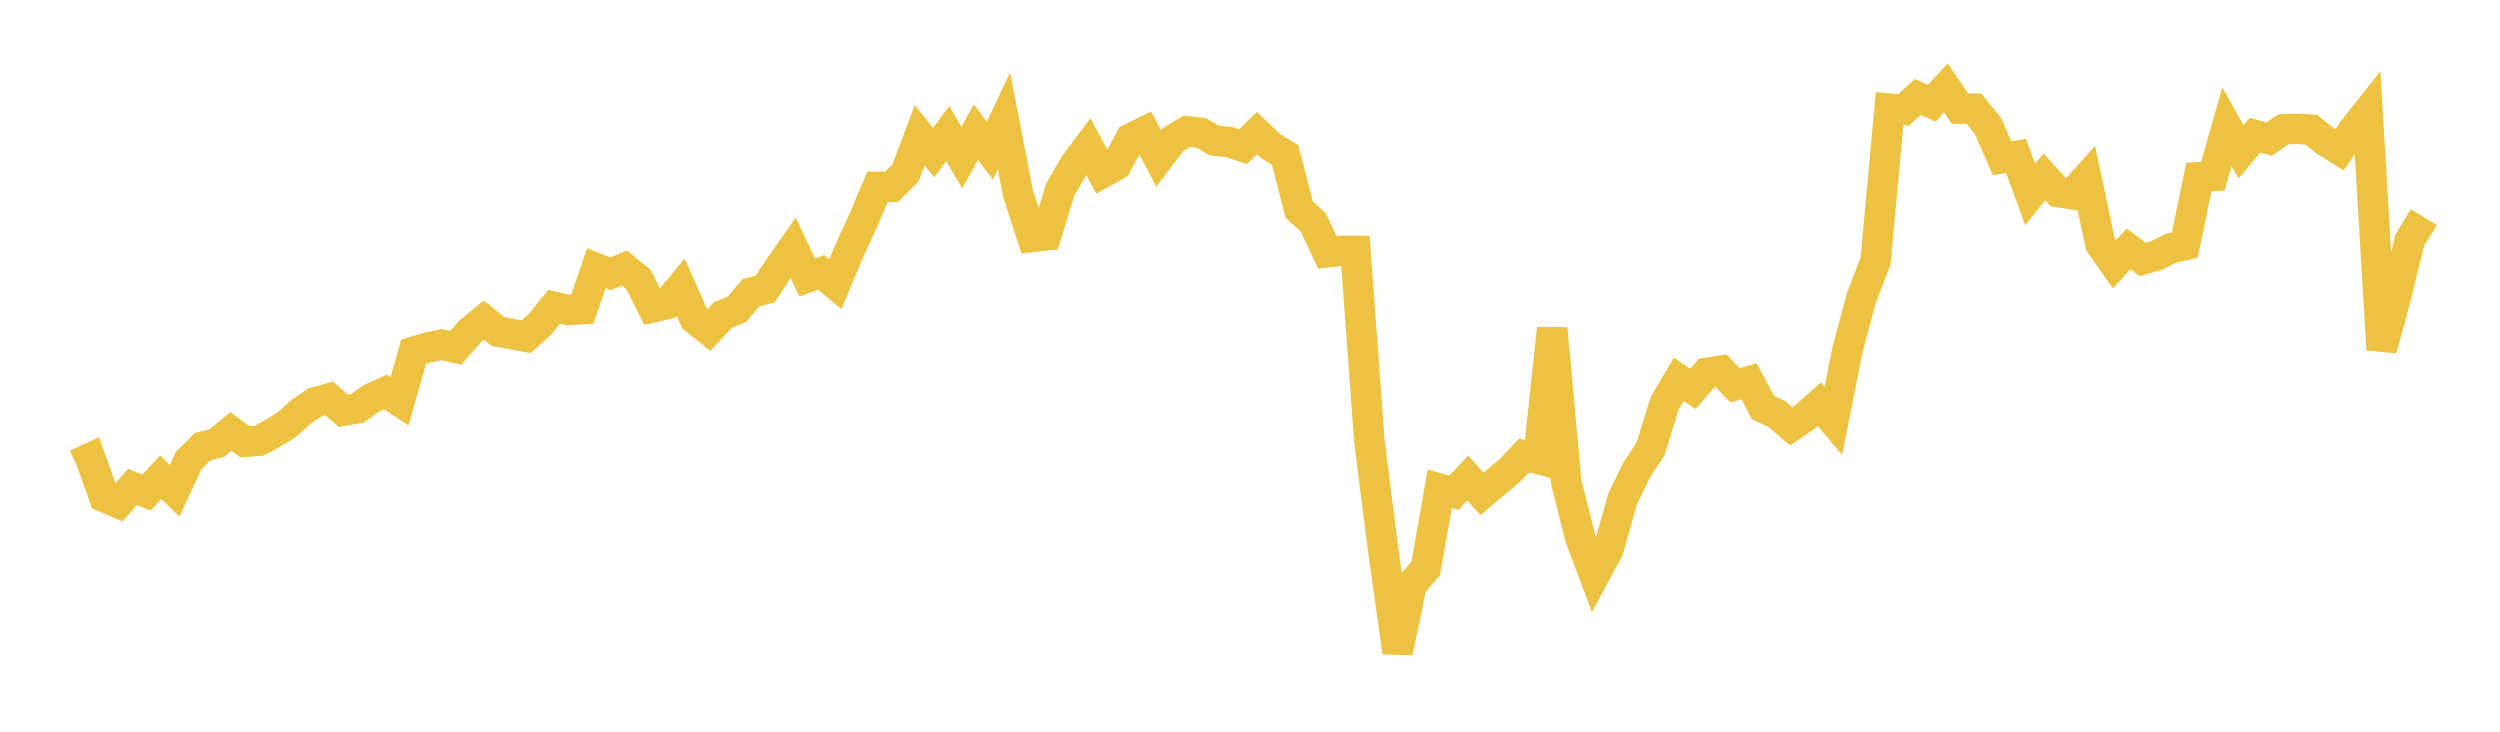 <svg width="164" height="48" xmlns="http://www.w3.org/2000/svg" xmlns:xlink="http://www.w3.org/1999/xlink"><path fill="none" stroke="rgb(237,194,64)" stroke-width="2" d="M5,30.467L5.922,30.046L6.844,32.617L7.766,33.004L8.689,31.949L9.611,32.31L10.533,31.307L11.455,32.196L12.377,30.216L13.299,29.297L14.222,29.069L15.144,28.299L16.066,28.978L16.988,28.913L17.91,28.415L18.832,27.844L19.754,27.015L20.677,26.394L21.599,26.136L22.521,26.94L23.443,26.785L24.365,26.132L25.287,25.715L26.21,26.327L27.132,23.077L28.054,22.795L28.976,22.605L29.898,22.817L30.82,21.752L31.743,20.998L32.665,21.745L33.587,21.915L34.509,22.093L35.431,21.268L36.353,20.125L37.275,20.335L38.198,20.278L39.12,17.597L40.042,17.965L40.964,17.582L41.886,18.337L42.808,20.168L43.731,19.957L44.653,18.842L45.575,20.929L46.497,21.662L47.419,20.666L48.341,20.292L49.263,19.199L50.186,18.971L51.108,17.573L52.03,16.255L52.952,18.203L53.874,17.871L54.796,18.645L55.719,16.439L56.641,14.436L57.563,12.257L58.485,12.259L59.407,11.332L60.329,8.877L61.251,10.003L62.174,8.764L63.096,10.343L64.018,8.673L64.94,9.876L65.862,7.934L66.784,12.703L67.707,15.547L68.629,15.439L69.551,12.447L70.473,10.839L71.395,9.608L72.317,11.338L73.24,10.824L74.162,9.096L75.084,8.639L76.006,10.389L76.928,9.177L77.85,8.616L78.772,8.709L79.695,9.231L80.617,9.315L81.539,9.626L82.461,8.732L83.383,9.608L84.305,10.167L85.228,13.749L86.15,14.587L87.072,16.553L87.994,16.449L88.916,16.461L89.838,29.009L90.76,36.244L91.683,42.787L92.605,38.355L93.527,37.284L94.449,32.064L95.371,32.324L96.293,31.364L97.216,32.398L98.138,31.619L99.06,30.854L99.982,29.875L100.904,30.111L101.826,21.551L102.749,31.649L103.671,35.301L104.593,37.747L105.515,36.041L106.437,32.746L107.359,30.846L108.281,29.44L109.204,26.453L110.126,24.884L111.048,25.51L111.97,24.457L112.892,24.319L113.814,25.278L114.737,25.012L115.659,26.738L116.581,27.17L117.503,27.965L118.425,27.34L119.347,26.516L120.269,27.608L121.192,22.957L122.114,19.532L123.036,17.12L123.958,7.126L124.88,7.208L125.802,6.362L126.725,6.774L127.647,5.763L128.569,7.125L129.491,7.127L130.413,8.27L131.335,10.378L132.257,10.229L133.18,12.757L134.102,11.601L135.024,12.606L135.946,12.741L136.868,11.705L137.79,16.018L138.713,17.328L139.635,16.33L140.557,17.02L141.479,16.758L142.401,16.289L143.323,16.073L144.246,11.622L145.168,11.55L146.09,8.314L147.012,9.959L147.934,8.865L148.856,9.13L149.778,8.482L150.701,8.451L151.623,8.513L152.545,9.256L153.467,9.83L154.389,8.511L155.311,7.345L156.234,22.928L157.156,19.546L158.078,15.766L159,14.246"></path></svg>